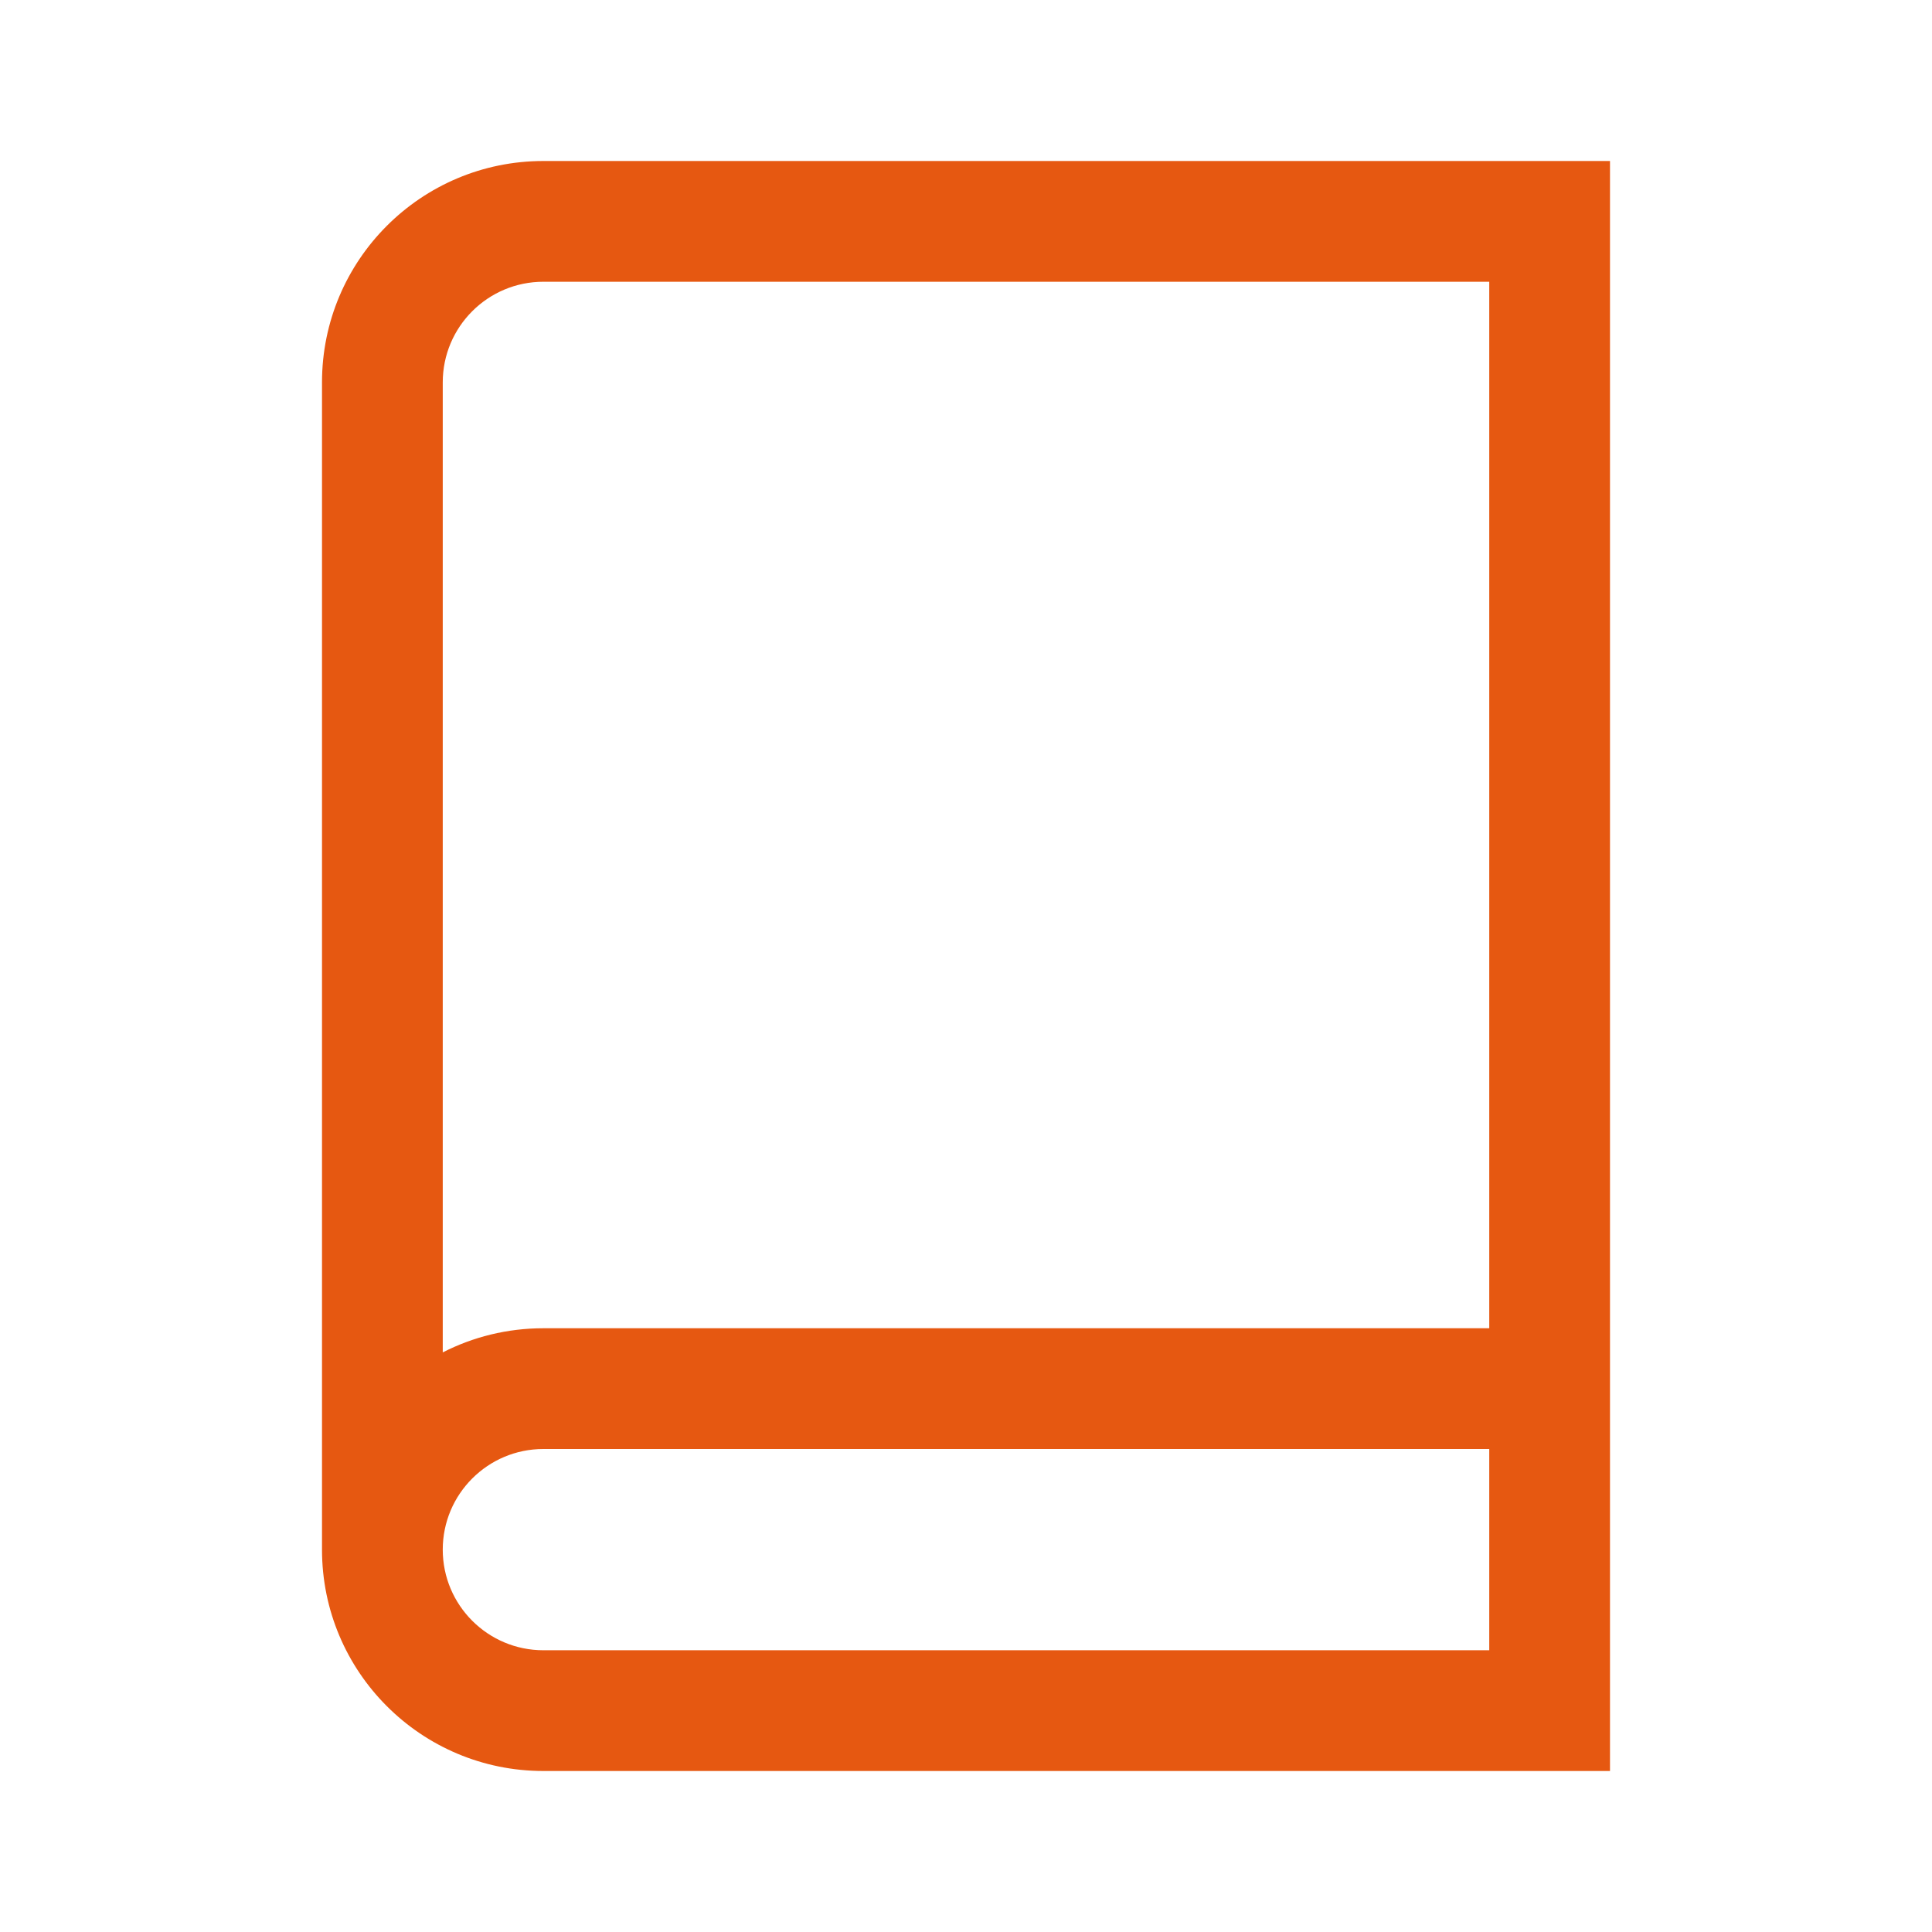<svg width="24" height="24" viewBox="0 0 24 24" fill="none" xmlns="http://www.w3.org/2000/svg">
<path fill-rule="evenodd" clip-rule="evenodd" d="M6.75 3.5C6.06 3.5 5.5 4.06 5.5 4.75V16.8C5.875 16.608 6.3 16.5 6.75 16.5H18.5V3.5H6.75ZM18.5 18H6.75C6.06 18 5.5 18.56 5.5 19.25C5.5 19.94 6.06 20.5 6.75 20.5H18.5V18ZM4 19.25V4.75C4 3.231 5.231 2 6.75 2H20V22H6.75C5.231 22 4 20.769 4 19.25Z" fill="#E65811"/>
</svg>
